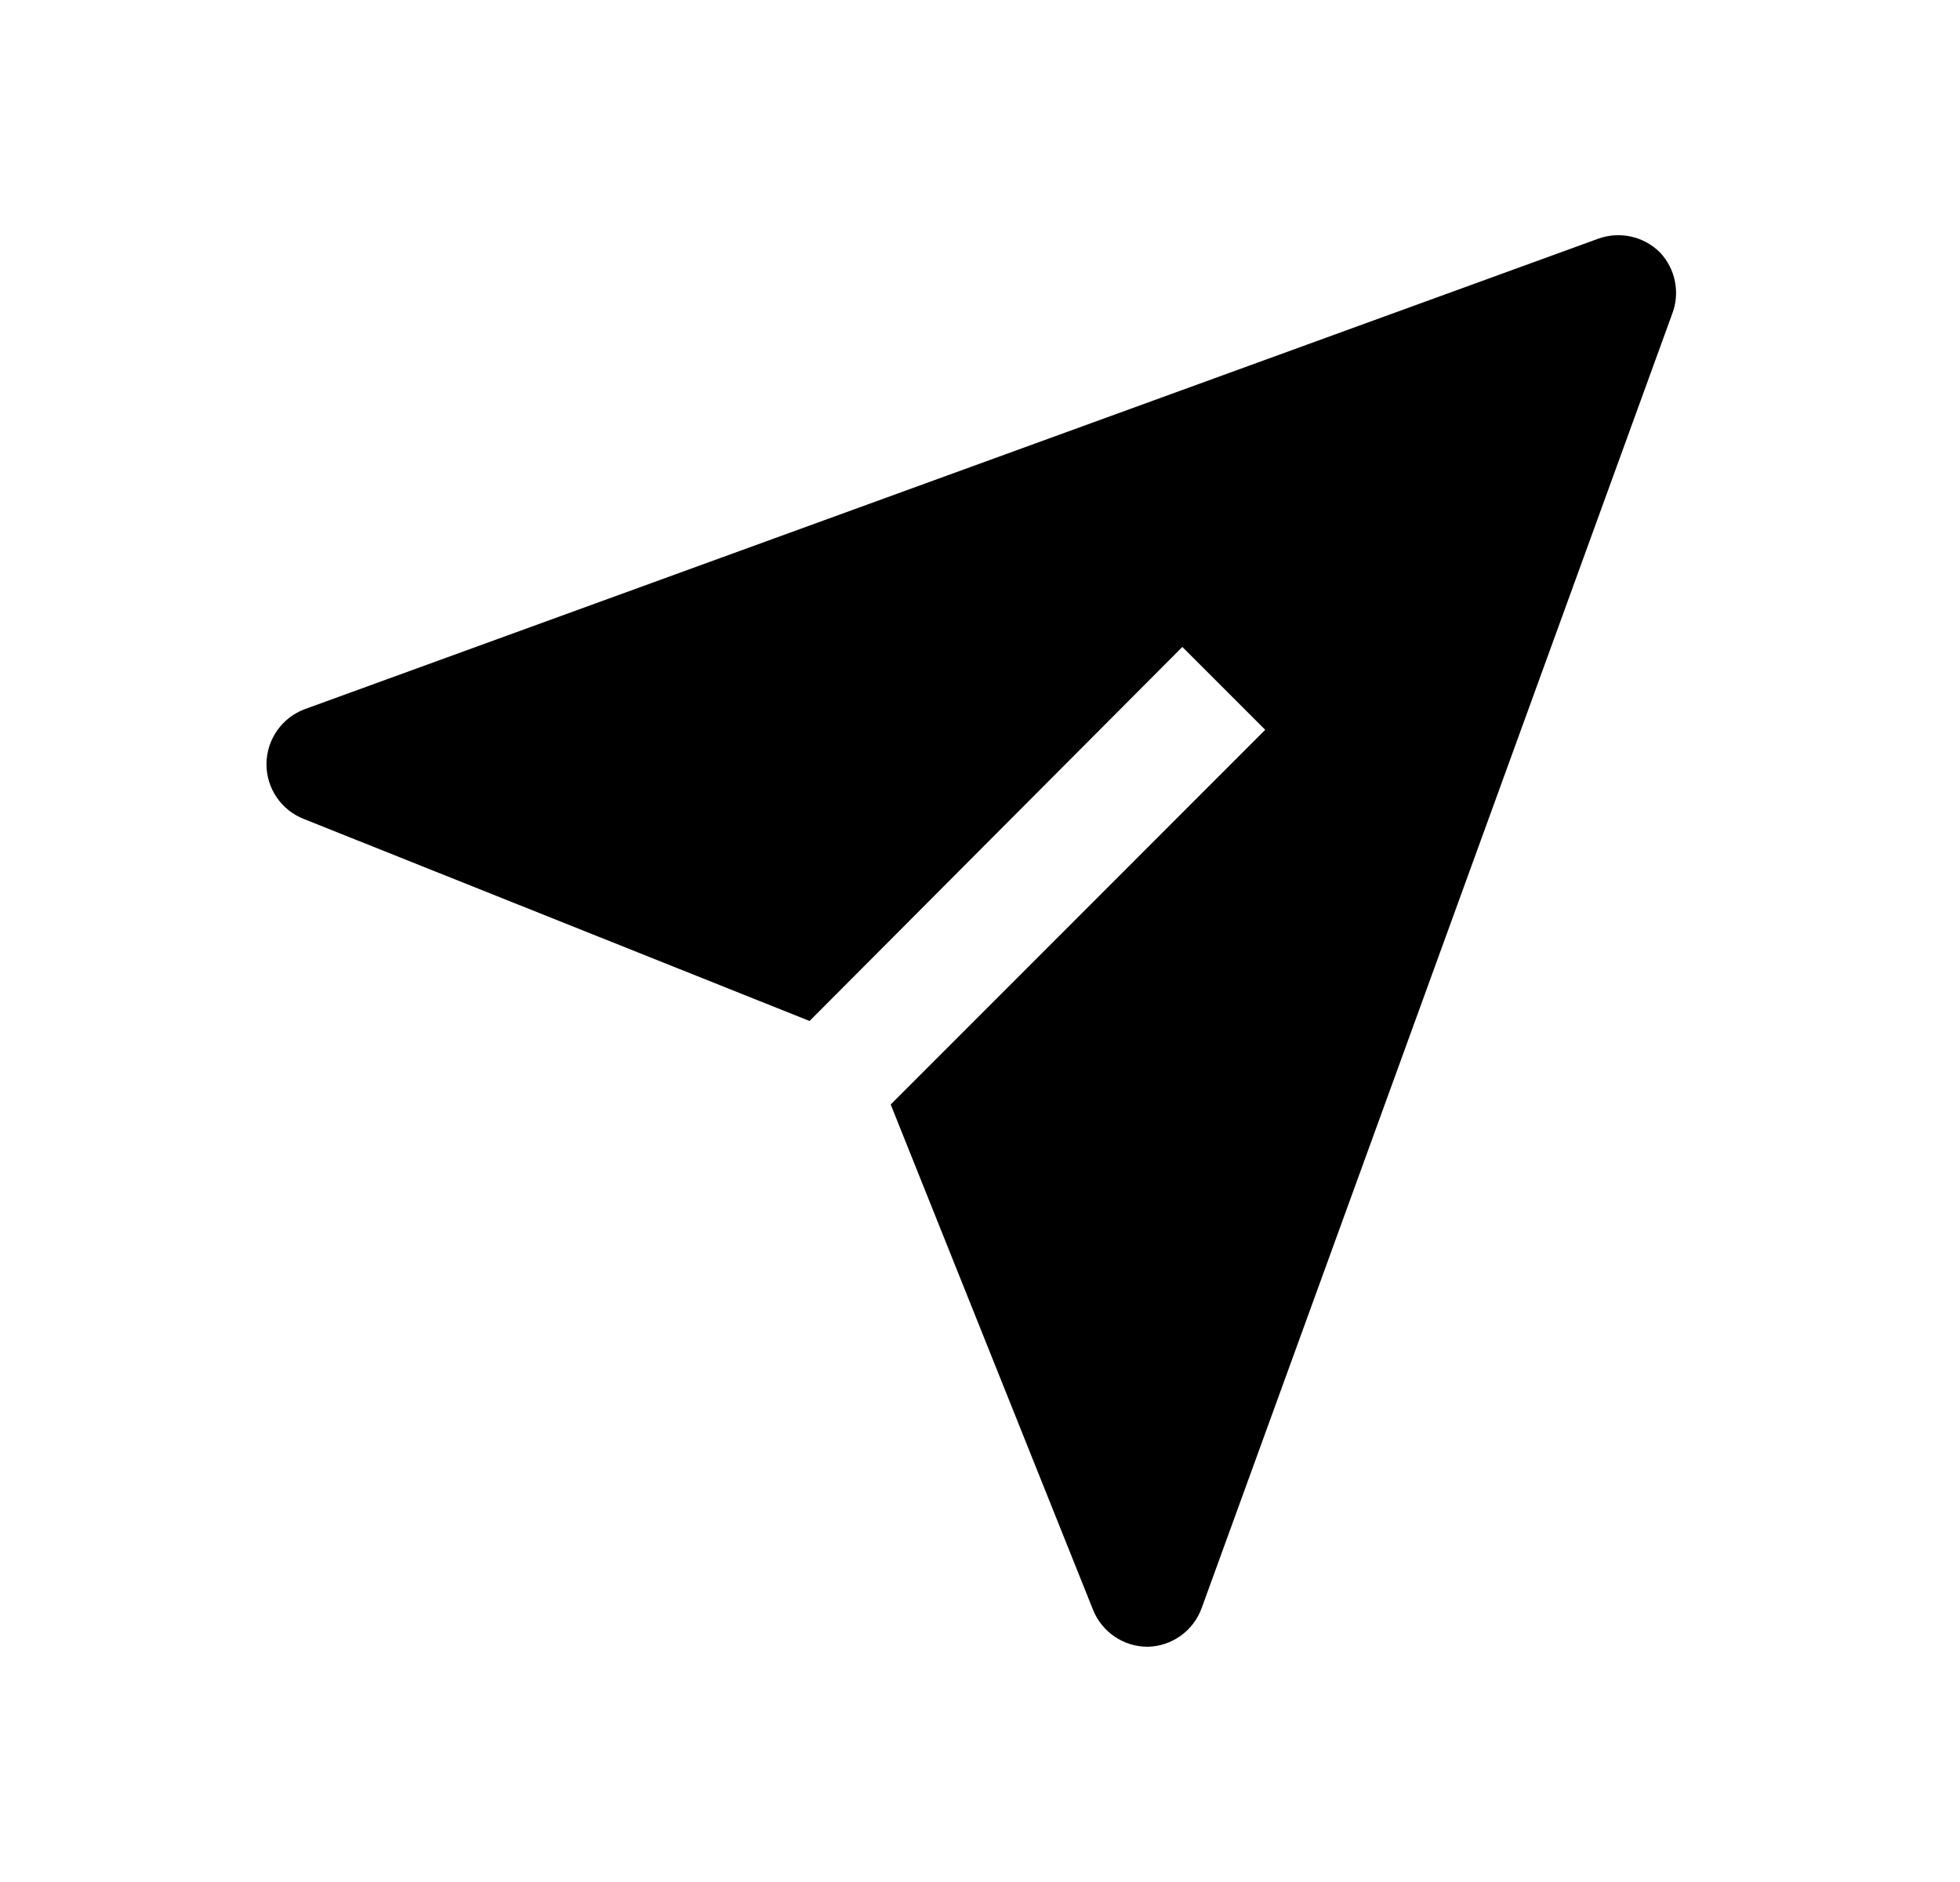 <?xml version="1.0" encoding="UTF-8"?>
<svg xmlns="http://www.w3.org/2000/svg" width="25" height="24" viewBox="0 0 25 24" fill="none">
  <path fill-rule="evenodd" clip-rule="evenodd" d="M21.171 3.217C20.964 3.012 20.657 2.945 20.383 3.045L3.883 9.045C3.592 9.155 3.399 9.435 3.399 9.746C3.399 10.058 3.592 10.337 3.883 10.447L10.326 13.02L15.081 8.25L16.138 9.307L11.361 14.085L13.941 20.527C14.055 20.813 14.331 21 14.638 21C14.949 20.994 15.223 20.797 15.328 20.505L21.328 4.005C21.433 3.734 21.371 3.427 21.171 3.217Z" fill="black"></path>
</svg>
